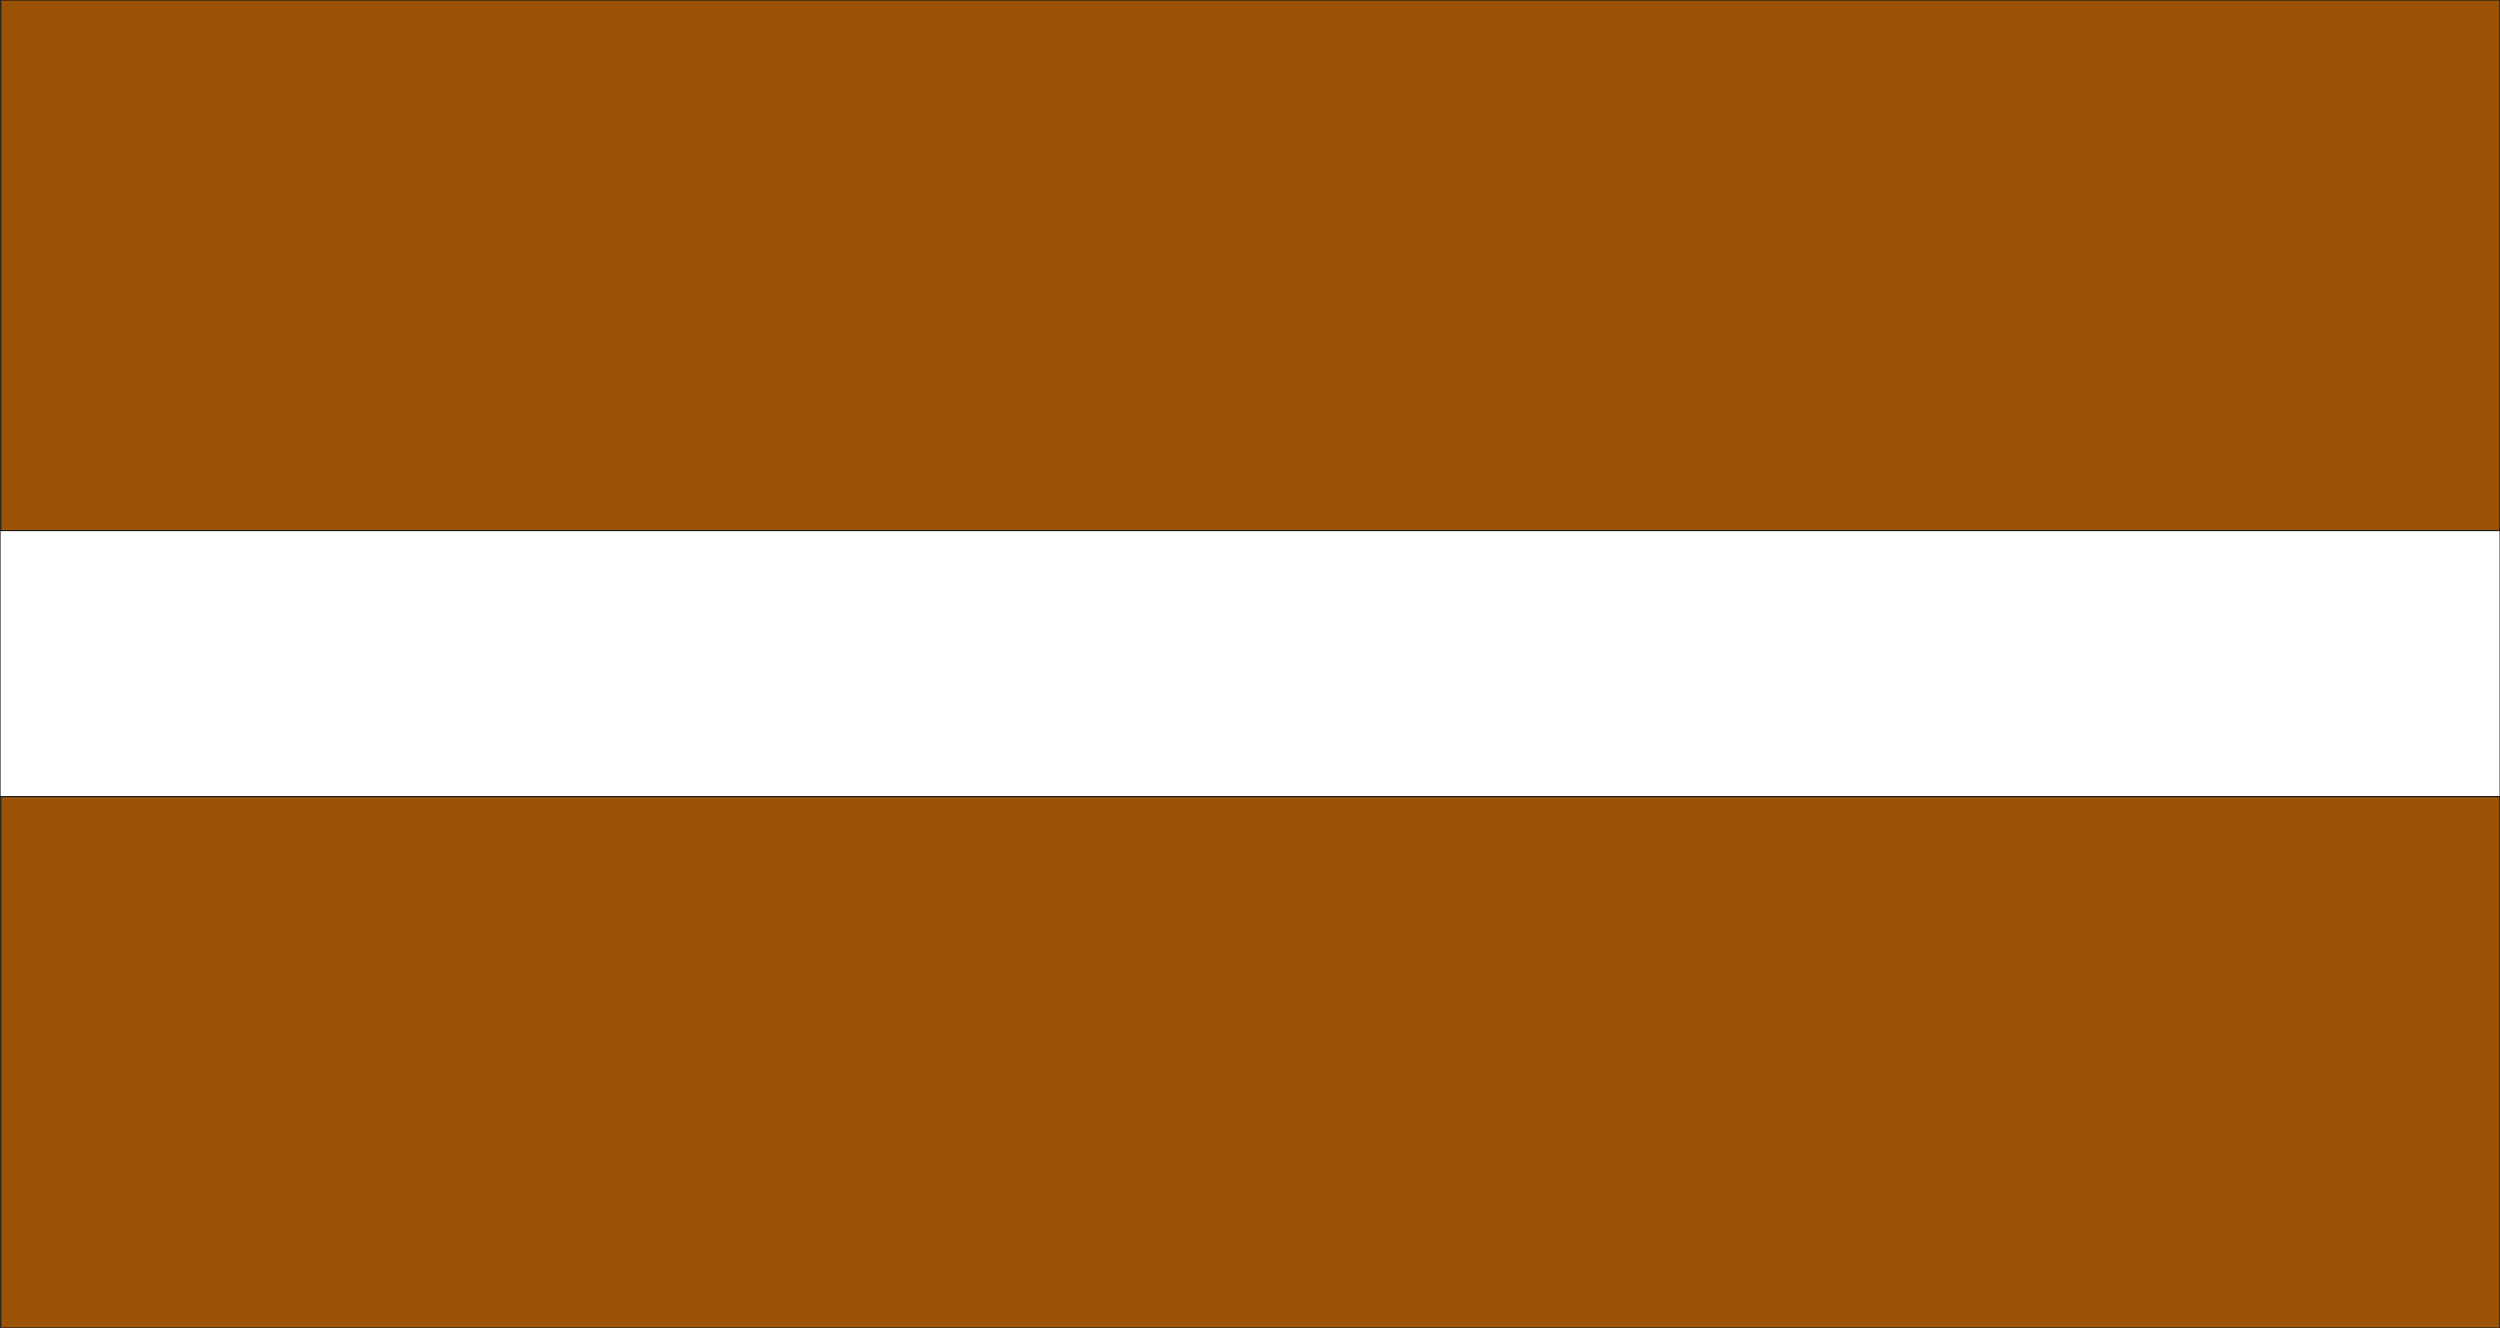 <svg xmlns="http://www.w3.org/2000/svg" xml:space="preserve" width="170.1mm" height="341.48" fill-rule="evenodd" stroke-linejoin="round" stroke-width="28.222" preserveAspectRatio="xMidYMid" version="1.2" viewBox="0 0 17010 9035"><rect x="0" y="0" width="17010" height="9035" fill="#808080" stroke="none"/><defs class="ClipPathGroup"><clipPath id="a" clipPathUnits="userSpaceOnUse"><path d="M0 0h17010v9035H0z"/></clipPath></defs><g class="SlideGroup"><g class="Slide" clip-path="url(#a)"><g class="Page"><g class="com.sun.star.drawing.PolyPolygonShape"><path fill="none" d="M-4 3605h17020v1821H-4z" class="BoundingBox"/><path fill="#FFF" d="M0 3609h17011v1812H0V3609Z"/><path fill="none" stroke="#1B1918" stroke-linejoin="miter" stroke-width="8" d="M0 3609h17011v1812H0V3609Z"/></g><g class="com.sun.star.drawing.PolyPolygonShape"><path fill="none" d="M1 5416h17013v3624H1z" class="BoundingBox"/><path fill="#9B5405" d="M5 5420h17004v3615H5V5420Z"/><path fill="none" stroke="#1B1918" stroke-linejoin="miter" stroke-width="8" d="M5 5420h17004v3615H5V5420Z"/></g><g class="com.sun.star.drawing.PolyPolygonShape"><path fill="none" d="M1-4h17013v3619H1z" class="BoundingBox"/><path fill="#9B5405" d="M5 0h17004v3610H5V0Z"/><path fill="none" stroke="#1B1918" stroke-linejoin="miter" stroke-width="8" d="M5 0h17004v3610H5V0Z"/></g></g></g></g></svg>
